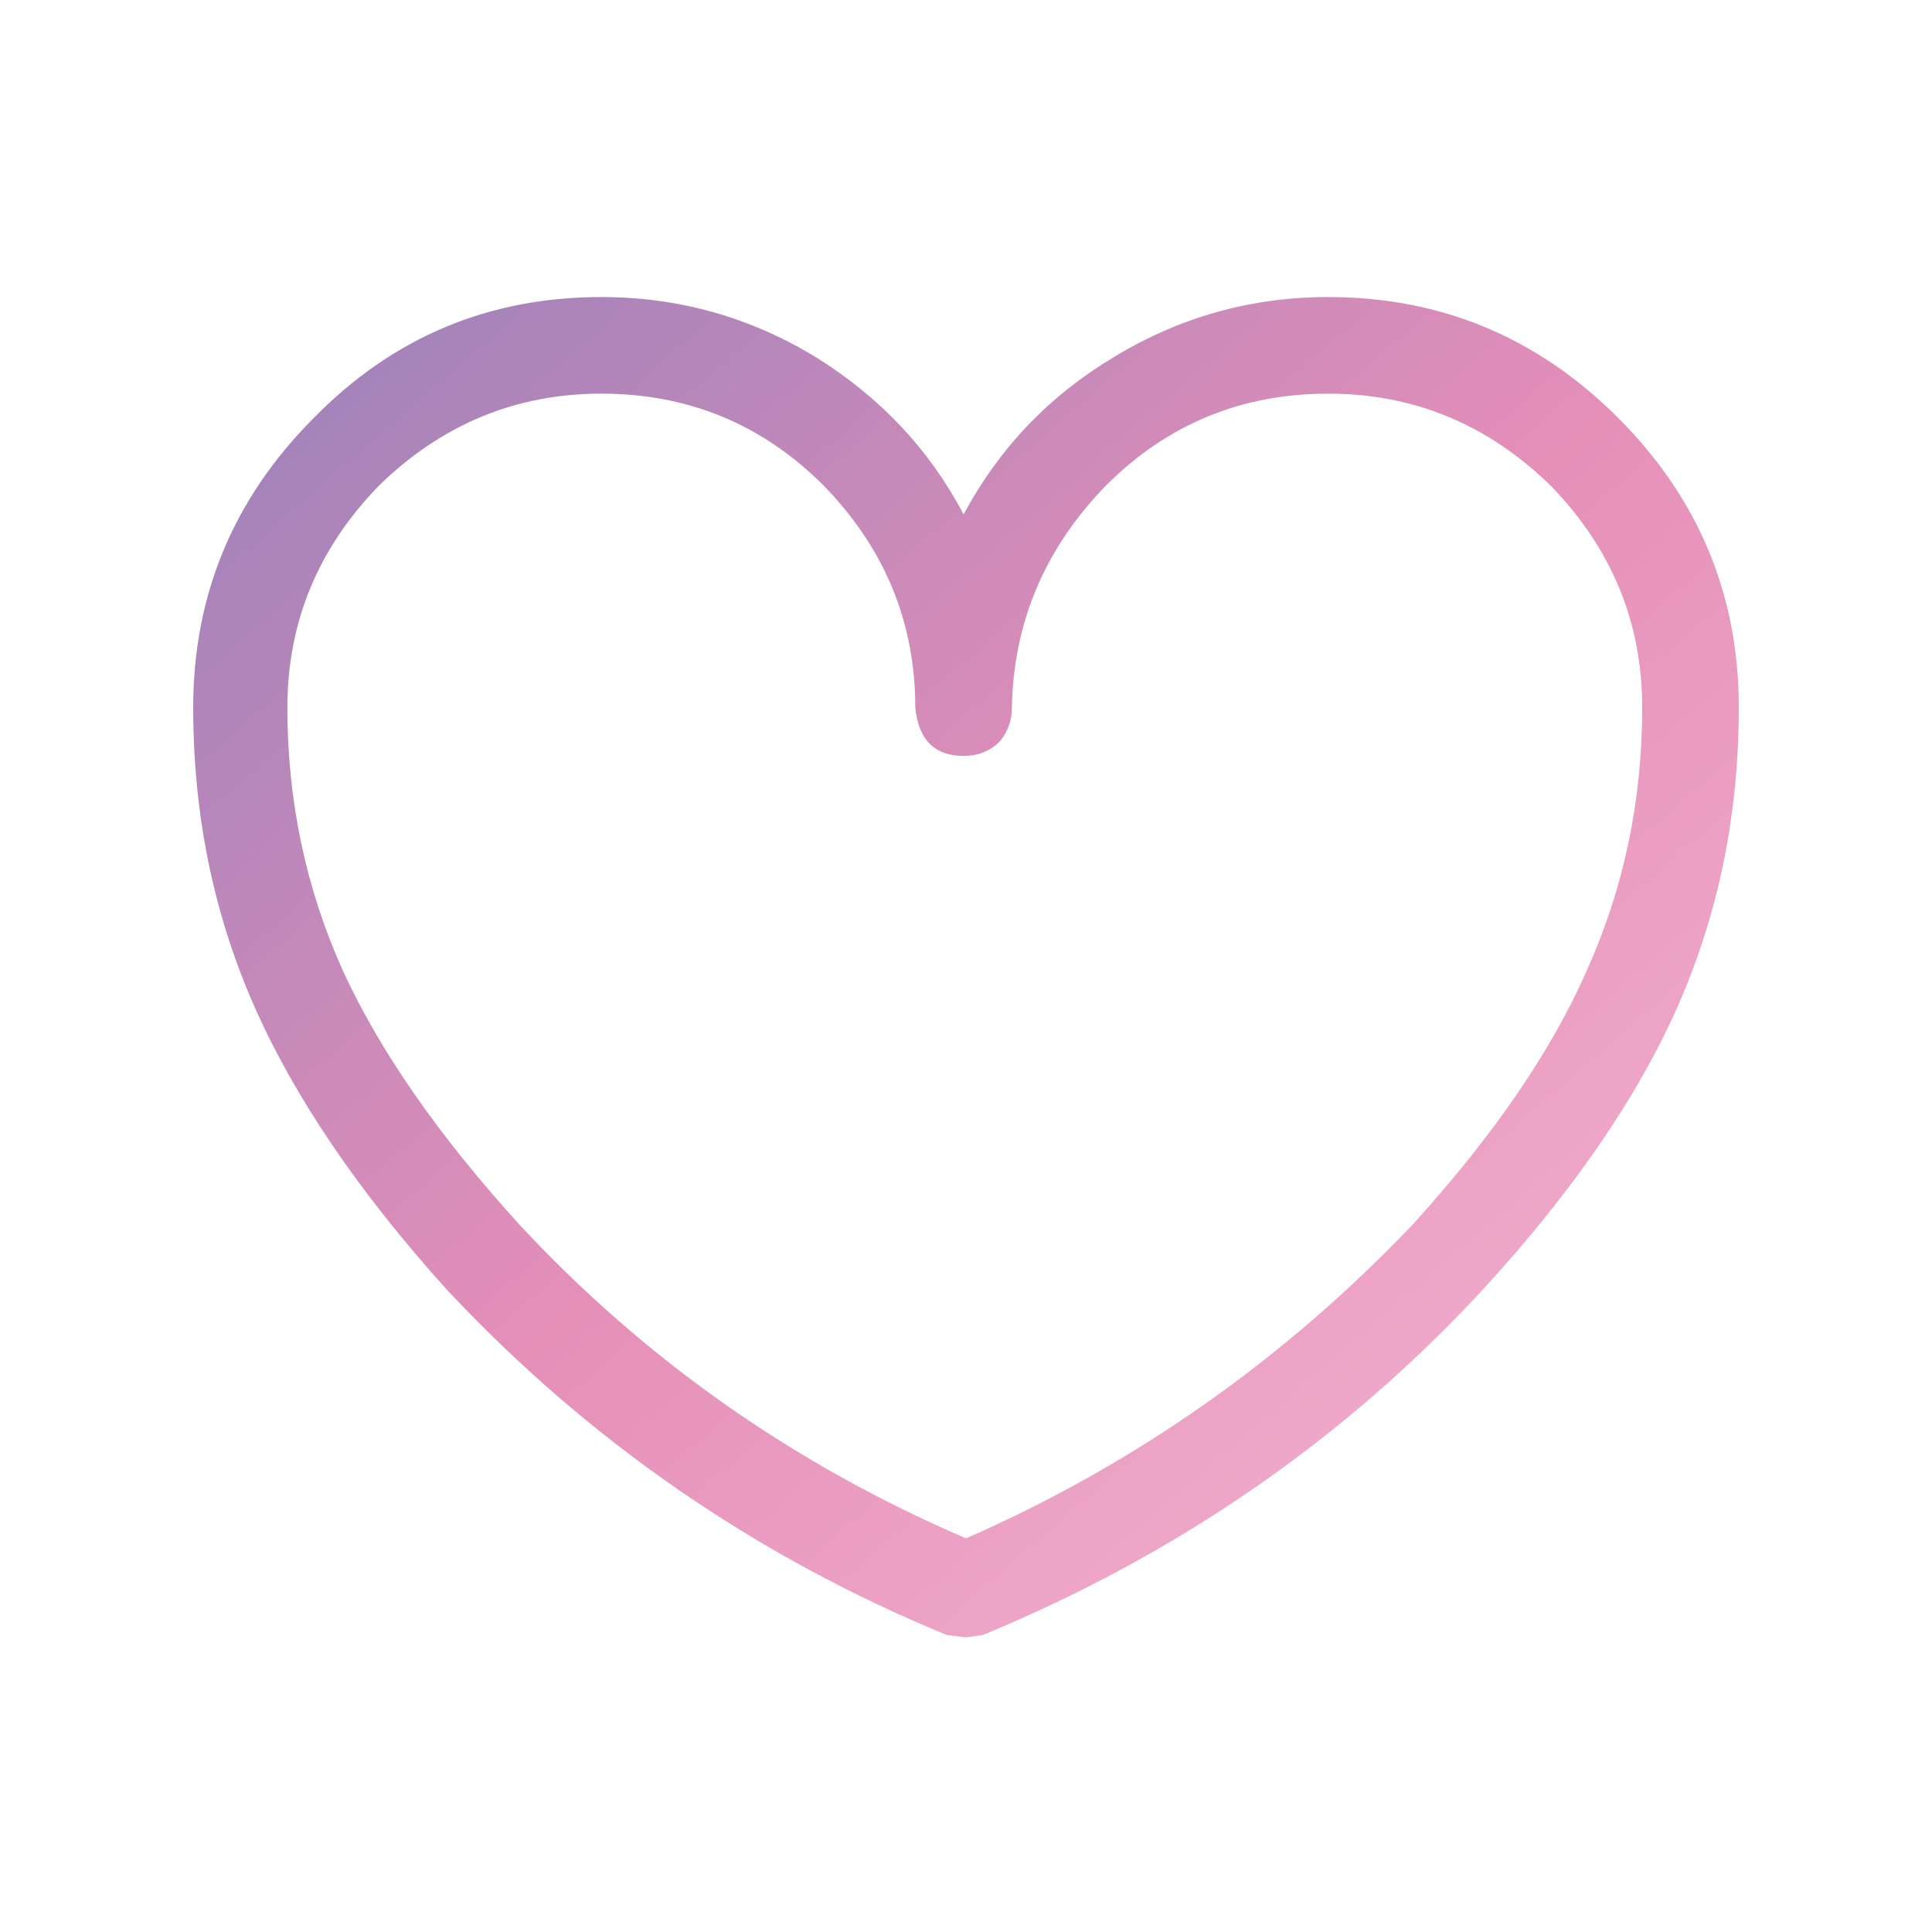 <?xml version="1.0" encoding="UTF-8"?>
<svg id="heart"  class="hologradient" image-rendering="auto" baseProfile="basic" version="1.1" preserveAspectRatio="xMidYMid meet" x="0px" y="0px" width="40" height="40" xmlns="http://www.w3.org/2000/svg" viewBox="0 0 40 40" xmlns:xlink="http://www.w3.org/1999/xlink"><script xmlns=""/>
  <defs>
        <linearGradient id="holoGradient" x1="0%" y1="0%" x2="100%" y2="100%">
        <stop class="stop1" offset="0%" stop-color="#9981BA"/>
        <stop class="stop2" offset="50%" stop-color="#E58FB9"/>
        <stop class="stop3" offset="100%" stop-color="#F5B8D3"/>
        </linearGradient>
    </defs>
  <g id="S.__C3.__A9quence-1" overflow="visible">
    <g id="heart" transform="translate(4 6.15)">
      <animateTransform attributeName="transform" additive="replace" type="translate" repeatCount="indefinite" dur="2s" keyTimes="0;.333;.333;.35;.35;.367;.367;.383;.383;.4;.4;.417;.417;.45;.45;.467;.467;.483;.483;.5;.5;.517;.517;.533;.533;1" values="20,20;20,20;20.072,20.096;20.072,20.096;20.094,20.148;20.094,20.148;20.008,20.097;20.008,20.097;20.044,20.103;20.044,20.103;20.072,20.102;20.072,20.102;20,20;20,20;20.072,20.096;20.072,20.096;20.094,20.148;20.094,20.148;20.008,20.097;20.008,20.097;20.044,20.103;20.044,20.103;20.072,20.102;20.072,20.102;20,20;20,20" calcMode="discrete"/>
      <animateTransform attributeName="transform" additive="sum" type="scale" repeatCount="indefinite" dur="2s" keyTimes="0;.333;.333;.35;.35;.367;.367;.383;.383;.4;.4;.417;.417;.45;.45;.467;.467;.483;.483;.5;.5;.517;.517;.533;.533;1" values="1,1;1,1;1.057,1.057;1.057,1.057;1.115,1.115;1.115,1.115;1.172,1.172;1.172,1.172;1.115,1.115;1.115,1.115;1.057,1.057;1.057,1.057;1,1;1,1;1.057,1.057;1.057,1.057;1.115,1.115;1.115,1.115;1.172,1.172;1.172,1.172;1.115,1.115;1.115,1.115;1.057,1.057;1.057,1.057;1,1;1,1" calcMode="discrete"/>
      <animateTransform attributeName="transform" additive="sum" type="translate" repeatCount="indefinite" dur="2s" keyTimes="0;.333;.333;.35;.35;.367;.367;.383;.383;.417;.417;.45;.45;.467;.467;.483;.483;.5;.5;.533;.533;1" values="-16,-13.85;-16,-13.85;-16.1,-13.9;-16.1,-13.9;-16.1,-13.95;-16.1,-13.95;-16.05,-13.95;-16.05,-13.95;-16.1,-14;-16.1,-14;-16,-13.85;-16,-13.85;-16.1,-13.9;-16.1,-13.9;-16.1,-13.95;-16.1,-13.95;-16.05,-13.95;-16.05,-13.95;-16.1,-14;-16.1,-14;-16,-13.85;-16,-13.85" calcMode="discrete"/>
      <g>
        <g id="Layer1_0_FILL">
          <path fill="url(#holoGradient)" stroke="none" d="M26.7 20.55Q29.5 17.5 30.75 14.65 32 11.8 32 8.5 32 5 29.5 2.5 27 0 23.5 0 21.1 0 19.05 1.25 17.05 2.45 15.95 4.5 14.9 2.5 12.9 1.25 10.85 0 8.45 0 4.95 0 2.5 2.5 0 5 0 8.5 0 11.8 1.25 14.65 2.5 17.5 5.25 20.55 9.65 25.25 15.6 27.7L16 27.75 16.35 27.7Q22.4 25.2 26.7 20.55M23.5 2Q26.15 2 28.1 3.9 30 5.85 30 8.5 30 11.4 28.85 13.95 27.75 16.45 25.25 19.2 21.25 23.4 16 25.7 10.65 23.4 6.75 19.2 4.25 16.45 3.1 13.95 1.95 11.4 1.95 8.5 1.95 5.85 3.85 3.9 5.8 2 8.45 2 11.15 2 13.05 3.9 14.95 5.85 14.95 8.5 15.05 9.5 15.95 9.5 16.4 9.5 16.7 9.2 16.95 8.9 16.95 8.5 17 5.85 18.9 3.9 20.8 2 23.5 2Z"/>
        </g>
      </g>
    </g>
  </g>
</svg>